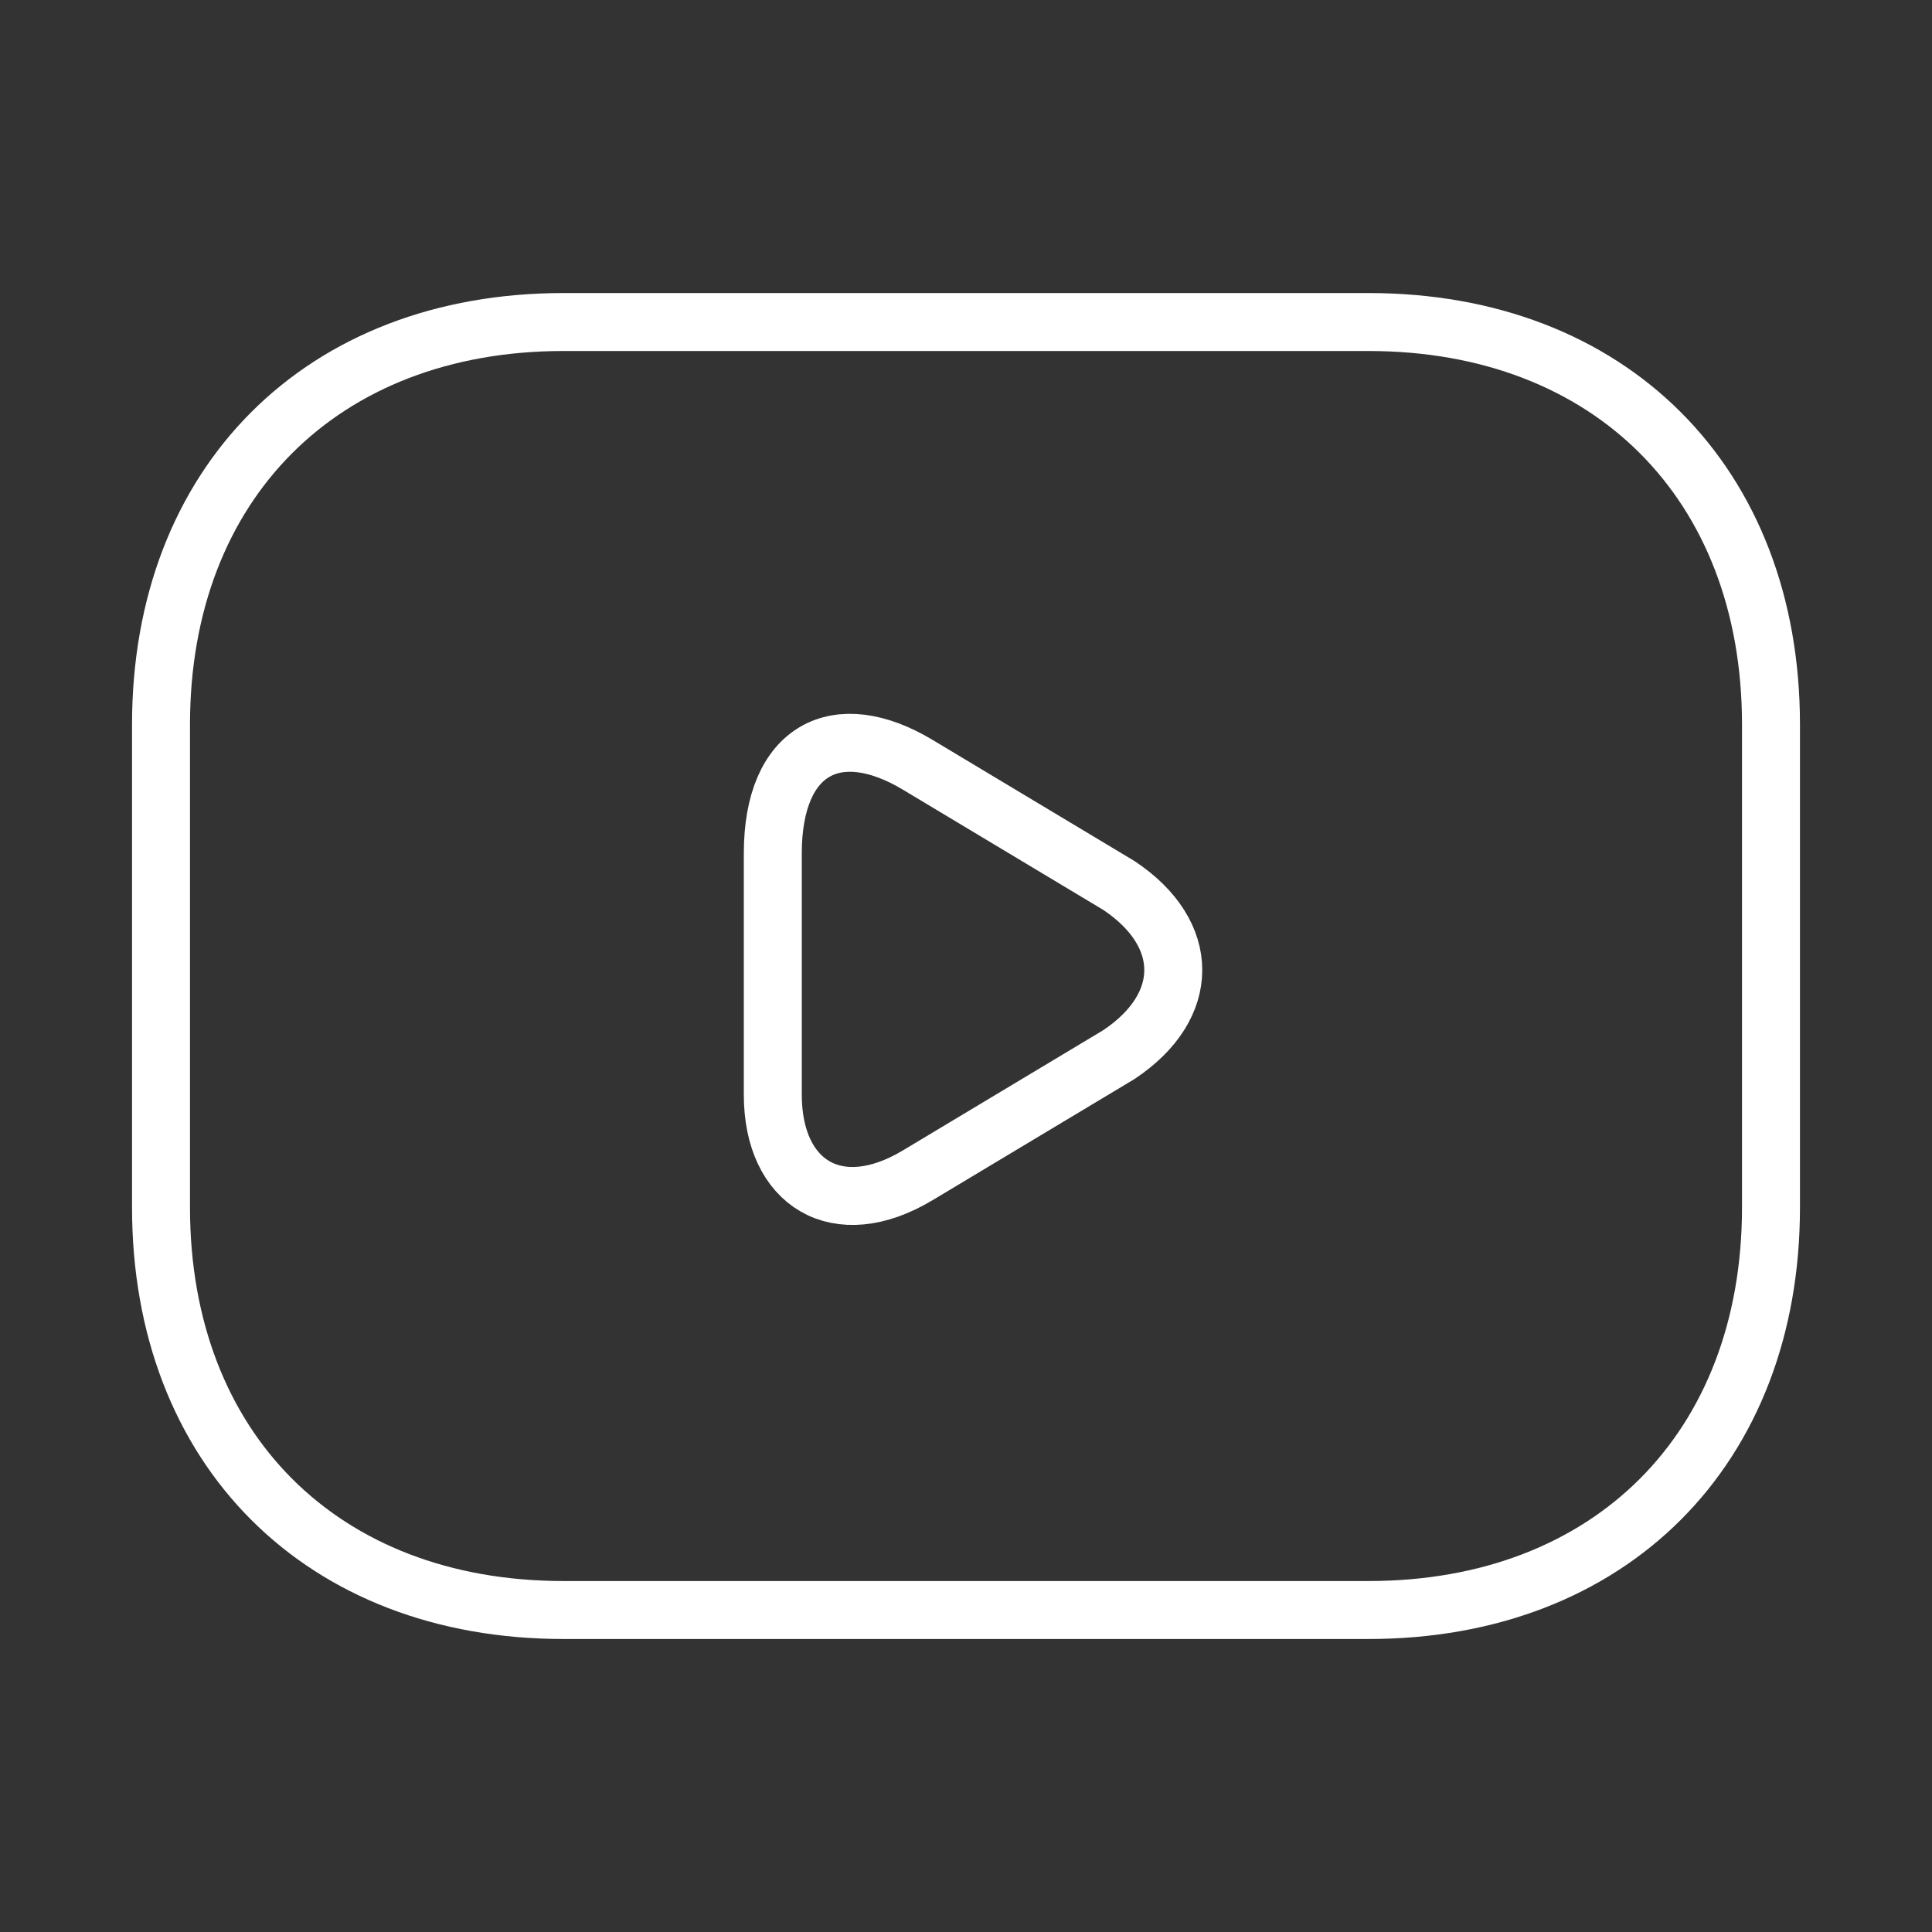 <svg width="50" height="50" viewBox="0 0 50 50" fill="none" xmlns="http://www.w3.org/2000/svg">
<rect x="0" y="0" width="50" height="50" fill="#333333" stroke="none"/>
<path d="M35.417 41.667H14.583C8.333 41.667 4.167 37.5 4.167 31.25V18.75C4.167 12.5 8.333 8.334 14.583 8.334H35.417C41.667 8.334 45.833 12.5 45.833 18.75V31.25C45.833 37.5 41.667 41.667 35.417 41.667Z" stroke="white" stroke-width="1.5" stroke-miterlimit="10" stroke-linecap="round" stroke-linejoin="round"/>
<path d="M23.75 19.792L28.958 22.917C30.833 24.167 30.833 26.042 28.958 27.292L23.75 30.417C21.667 31.667 20 30.625 20 28.334V22.084C20 19.375 21.667 18.542 23.75 19.792Z" stroke="white" stroke-width="1.5" stroke-miterlimit="10" stroke-linecap="round" stroke-linejoin="round"/>
</svg>
